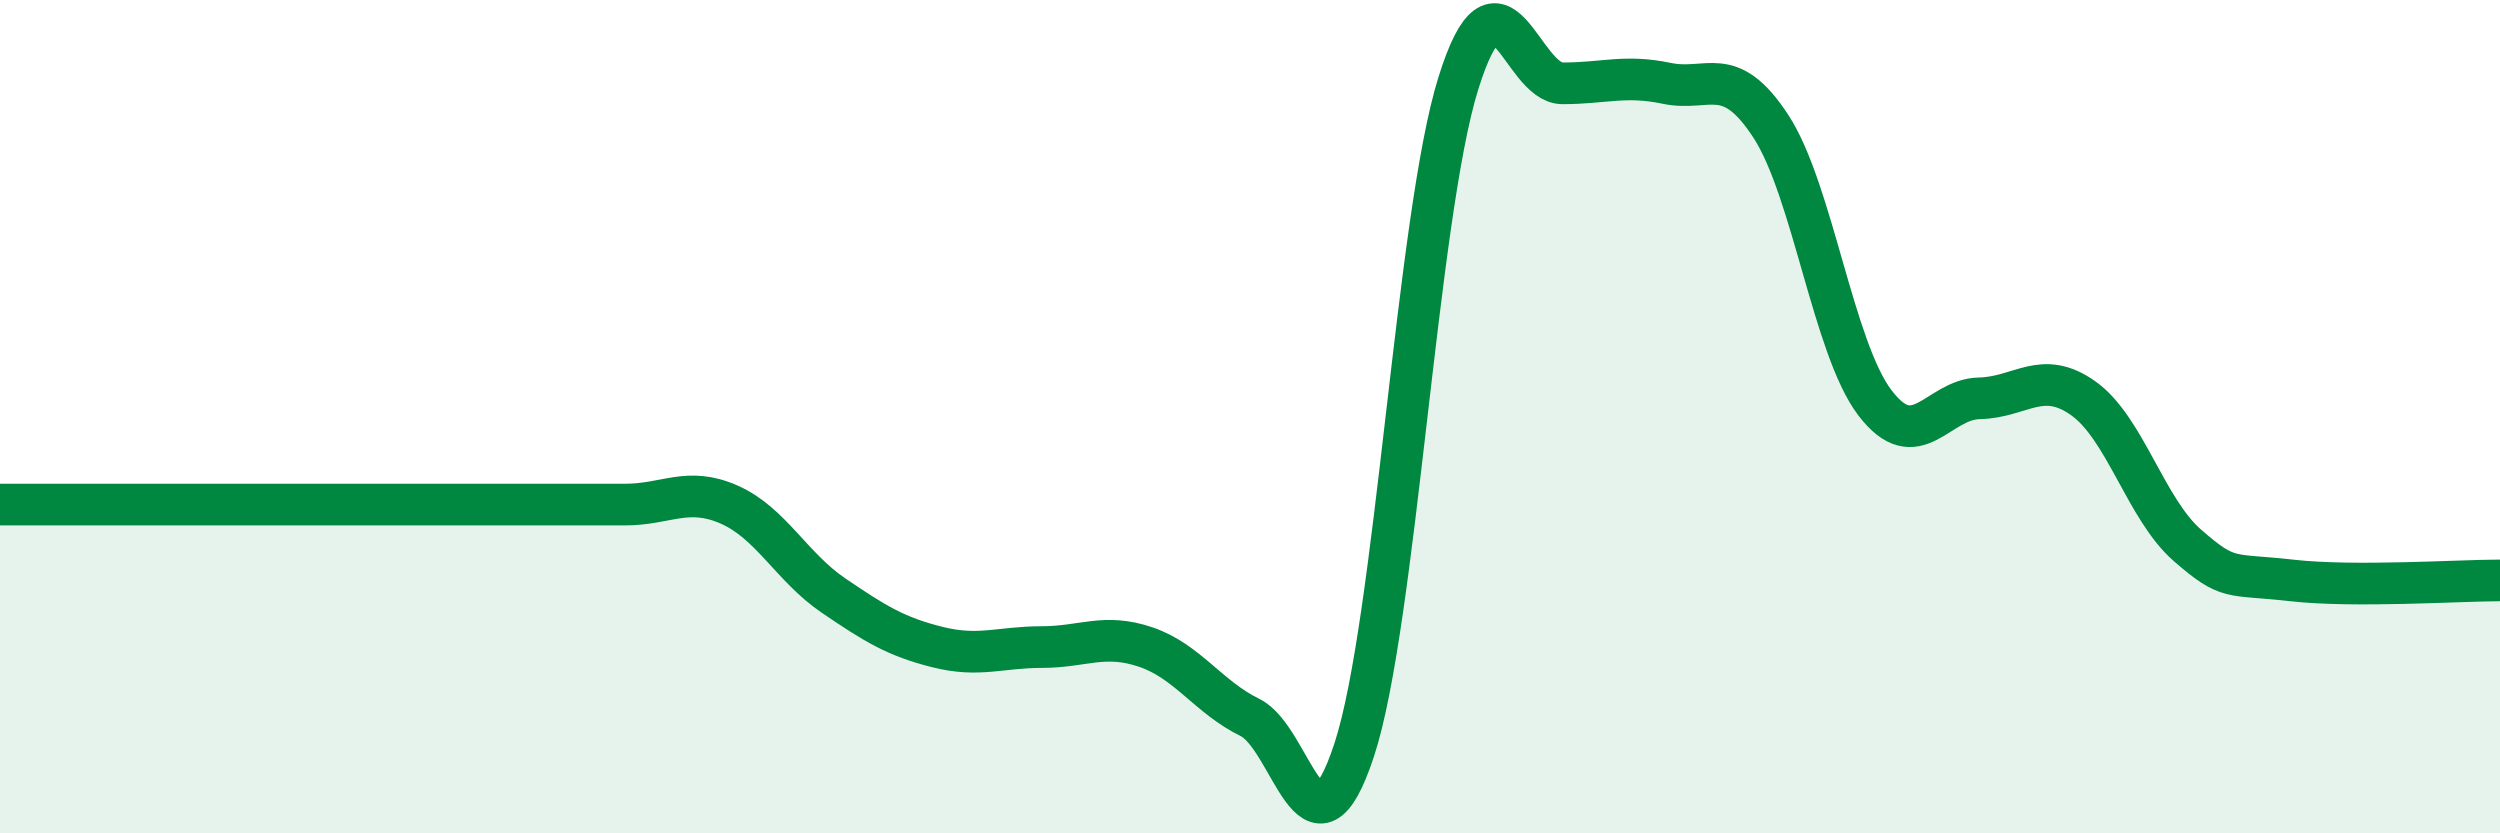 
    <svg width="60" height="20" viewBox="0 0 60 20" xmlns="http://www.w3.org/2000/svg">
      <path
        d="M 0,12.11 C 0.5,12.11 1.5,12.11 2.5,12.11 C 3.5,12.11 4,12.11 5,12.11 C 6,12.11 6.5,12.11 7.5,12.11 C 8.5,12.11 9,12.11 10,12.11 C 11,12.11 11.5,12.11 12.5,12.11 C 13.5,12.11 14,12.11 15,12.11 C 16,12.11 16.5,11.67 17.5,12.11 C 18.5,12.55 19,13.61 20,14.29 C 21,14.97 21.5,15.28 22.5,15.53 C 23.5,15.78 24,15.53 25,15.53 C 26,15.53 26.5,15.19 27.5,15.53 C 28.5,15.87 29,16.73 30,17.22 C 31,17.71 31.5,21.04 32.5,18 C 33.5,14.96 34,5.2 35,2 C 36,-1.2 36.5,2 37.5,2 C 38.5,2 39,1.79 40,2 C 41,2.21 41.5,1.5 42.5,3.03 C 43.5,4.56 44,8.36 45,9.67 C 46,10.98 46.5,9.58 47.5,9.56 C 48.5,9.54 49,8.85 50,9.56 C 51,10.27 51.5,12.22 52.5,13.09 C 53.5,13.96 53.5,13.76 55,13.93 C 56.5,14.1 59,13.93 60,13.93L60 20L0 20Z"
        fill="#008740"
        opacity="0.1"
        stroke-linecap="round"
        stroke-linejoin="round"
      />
      <path
        d="M 0,12.11 C 0.5,12.11 1.5,12.11 2.5,12.11 C 3.5,12.11 4,12.11 5,12.11 C 6,12.11 6.5,12.11 7.5,12.11 C 8.5,12.11 9,12.11 10,12.11 C 11,12.11 11.5,12.11 12.5,12.11 C 13.5,12.11 14,12.11 15,12.11 C 16,12.11 16.5,11.67 17.5,12.11 C 18.5,12.55 19,13.61 20,14.29 C 21,14.97 21.5,15.28 22.5,15.53 C 23.5,15.78 24,15.53 25,15.53 C 26,15.53 26.5,15.19 27.5,15.53 C 28.5,15.87 29,16.73 30,17.22 C 31,17.71 31.5,21.04 32.5,18 C 33.5,14.96 34,5.2 35,2 C 36,-1.2 36.5,2 37.5,2 C 38.5,2 39,1.79 40,2 C 41,2.21 41.5,1.5 42.5,3.03 C 43.5,4.56 44,8.36 45,9.67 C 46,10.98 46.5,9.58 47.5,9.56 C 48.5,9.54 49,8.85 50,9.56 C 51,10.27 51.5,12.22 52.5,13.09 C 53.5,13.96 53.5,13.76 55,13.93 C 56.5,14.1 59,13.93 60,13.93"
        stroke="#008740"
        stroke-width="1"
        fill="none"
        stroke-linecap="round"
        stroke-linejoin="round"
      />
    </svg>
  